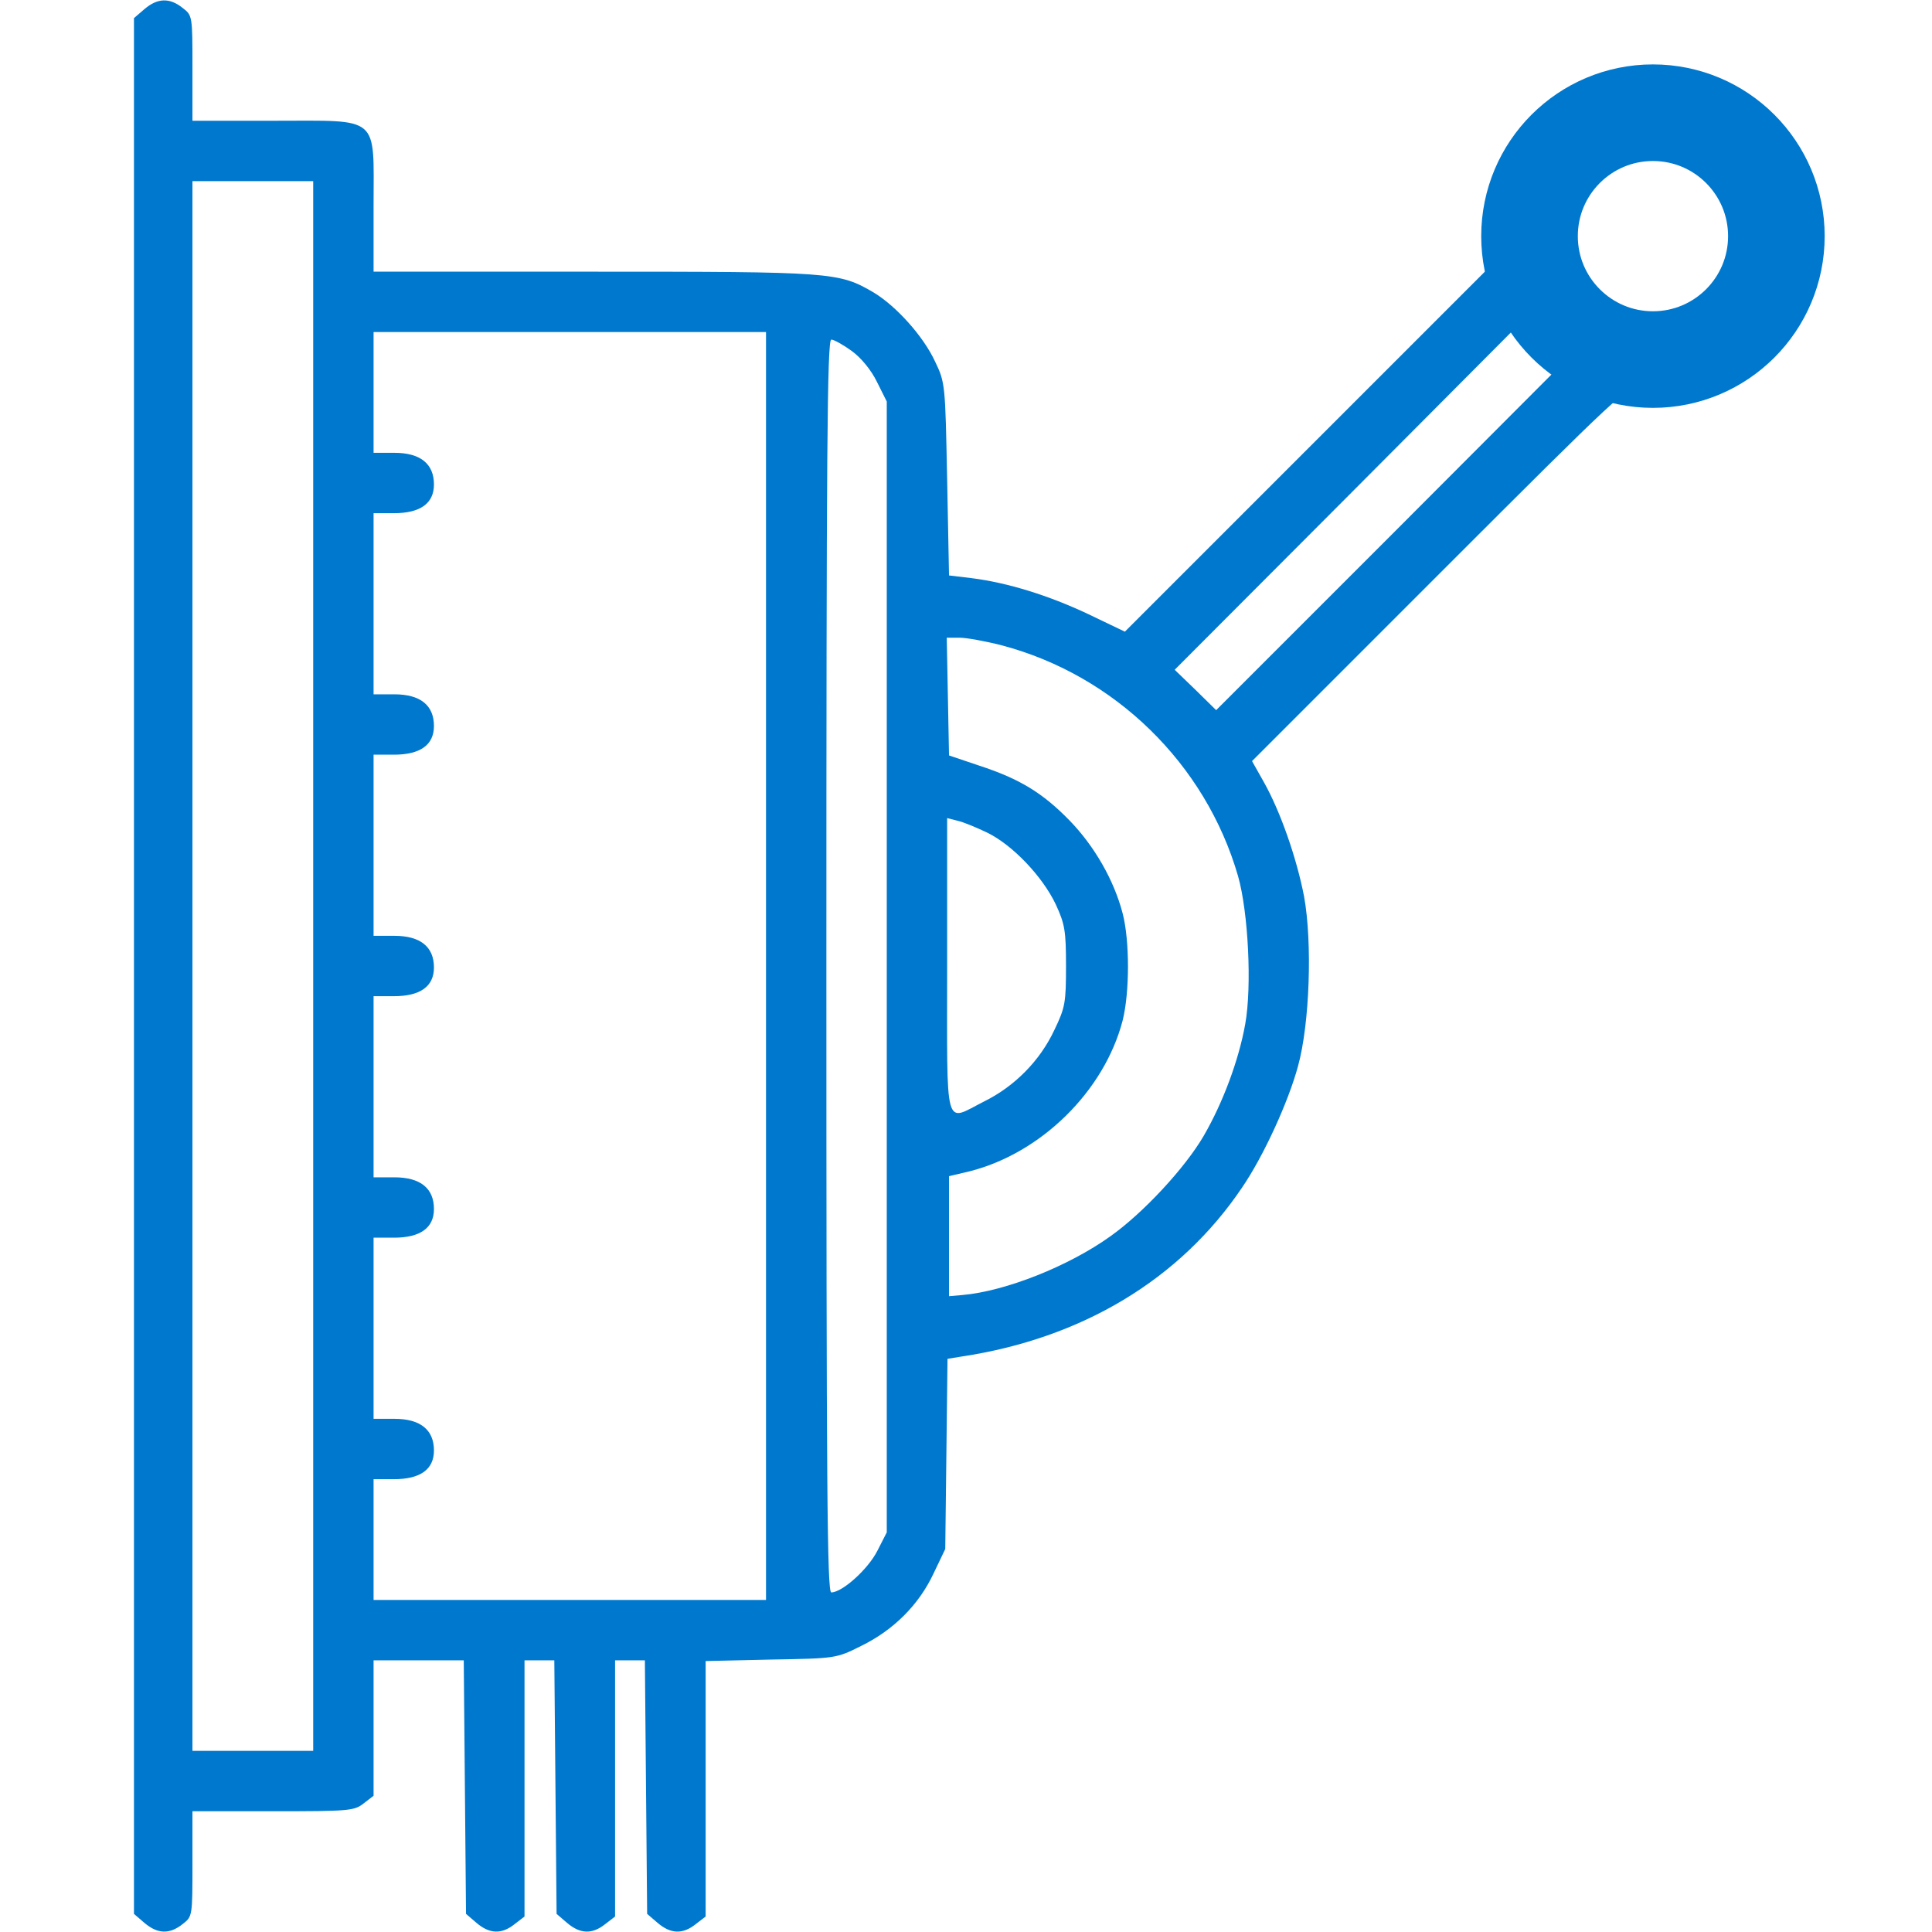 <?xml version="1.0" encoding="UTF-8"?> <svg xmlns="http://www.w3.org/2000/svg" width="80" height="80" viewBox="0 0 80 80" fill="none"> <path d="M5.984 0.375L5.547 0.75V40V79.25L5.984 79.625C6.516 80.078 7.016 80.109 7.562 79.672C7.969 79.359 7.969 79.344 7.969 77.172V75H11.312C14.453 75 14.672 74.984 15.062 74.672L15.469 74.359V71.547V68.75H17.344H19.203L19.25 74L19.297 79.25L19.734 79.625C20.266 80.078 20.766 80.109 21.312 79.672L21.719 79.359V74.047V68.75H22.344H22.953L23 74L23.047 79.25L23.484 79.625C24.016 80.078 24.516 80.109 25.062 79.672L25.469 79.359V74.047V68.75H26.094H26.703L26.75 74L26.797 79.25L27.234 79.625C27.766 80.078 28.266 80.109 28.812 79.672L29.219 79.359V74.062V68.781L31.922 68.719C34.609 68.672 34.625 68.672 35.656 68.156C37 67.5 38.047 66.453 38.656 65.156L39.141 64.141L39.188 60.203L39.234 56.266L39.812 56.172C44.797 55.422 48.859 52.984 51.422 49.188C52.312 47.891 53.344 45.641 53.75 44.141C54.234 42.375 54.344 39.031 54 37.125C53.688 35.516 53.016 33.594 52.328 32.375L51.844 31.516L59.625 23.734C67.109 16.25 67.406 15.969 67.891 16.047C68.5 16.141 69.953 15.859 70.891 15.453C71.844 15.047 73.234 13.688 73.766 12.625C75.203 9.781 74.25 6.25 71.594 4.562C69.188 3.031 65.875 3.375 63.875 5.375C62.75 6.484 62.141 7.859 62.062 9.453L62 10.734L54.281 18.453L46.578 26.156L45.047 25.422C43.422 24.656 41.719 24.125 40.219 23.938L39.297 23.828L39.219 19.844C39.141 15.922 39.141 15.844 38.719 14.969C38.234 13.922 37.109 12.672 36.172 12.109C34.734 11.266 34.453 11.25 24.578 11.25H15.469V8.516C15.469 4.734 15.781 5 11.328 5H7.969V2.828C7.969 0.656 7.969 0.641 7.562 0.328C7.016 -0.109 6.516 -0.078 5.984 0.375ZM69.391 6.25C69.688 6.328 70.234 6.656 70.594 6.969C71.734 7.937 72.172 9.187 71.859 10.609C71.5 12.297 70.062 13.453 68.297 13.453C65.641 13.469 63.938 11.156 64.703 8.578C65.25 6.781 67.406 5.703 69.391 6.25ZM12.969 40V72.5H10.469H7.969V40V7.5H10.469H12.969V40ZM57.531 22.234L50.359 29.406L49.5 28.562L48.641 27.734L55.828 20.531L63 13.328L63.844 14.203L64.688 15.062L57.531 22.234ZM31.719 40V66.25H23.594H15.469V63.75V61.25H16.312C17.406 61.25 17.969 60.844 17.969 60.062C17.969 59.203 17.406 58.75 16.328 58.75H15.469V55V51.25H16.312C17.406 51.25 17.969 50.844 17.969 50.062C17.969 49.203 17.406 48.75 16.328 48.75H15.469V45V41.25H16.312C17.406 41.25 17.969 40.844 17.969 40.062C17.969 39.203 17.406 38.75 16.328 38.75H15.469V35V31.25H16.312C17.406 31.25 17.969 30.844 17.969 30.062C17.969 29.203 17.406 28.75 16.328 28.75H15.469V25V21.25H16.312C17.406 21.25 17.969 20.844 17.969 20.062C17.969 19.203 17.406 18.75 16.328 18.75H15.469V16.25V13.75H23.594H31.719V40ZM35.266 14.531C35.656 14.812 36.078 15.328 36.312 15.812L36.719 16.625V40.031V63.453L36.328 64.219C35.938 64.984 34.875 65.938 34.422 65.938C34.25 65.938 34.219 61.672 34.219 40C34.219 18.797 34.25 14.062 34.422 14.062C34.531 14.062 34.922 14.281 35.266 14.531ZM41.469 26.719C46.156 27.953 49.922 31.625 51.266 36.281C51.688 37.766 51.844 40.844 51.562 42.406C51.297 43.891 50.641 45.656 49.844 47.031C49.062 48.375 47.328 50.234 45.984 51.188C44.266 52.422 41.641 53.469 39.844 53.625L39.297 53.672V51.188V48.703L40.156 48.5C43.109 47.75 45.719 45.188 46.484 42.266C46.781 41.094 46.781 38.938 46.484 37.812C46.125 36.438 45.312 35.031 44.297 33.984C43.172 32.828 42.219 32.25 40.547 31.703L39.297 31.281L39.25 28.844L39.203 26.406H39.734C40.016 26.406 40.797 26.547 41.469 26.719ZM40.891 34.484C41.938 35 43.172 36.297 43.719 37.453C44.094 38.266 44.141 38.547 44.141 40C44.141 41.516 44.109 41.719 43.656 42.656C43.062 43.922 42.016 44.984 40.75 45.609C39.078 46.453 39.219 46.984 39.219 39.984V33.875L39.641 33.984C39.875 34.031 40.438 34.266 40.891 34.484Z" fill="#0078CE"></path> <circle cx="68.445" cy="9.778" r="5.111" stroke="#0078CE" stroke-width="4"></circle> </svg> 